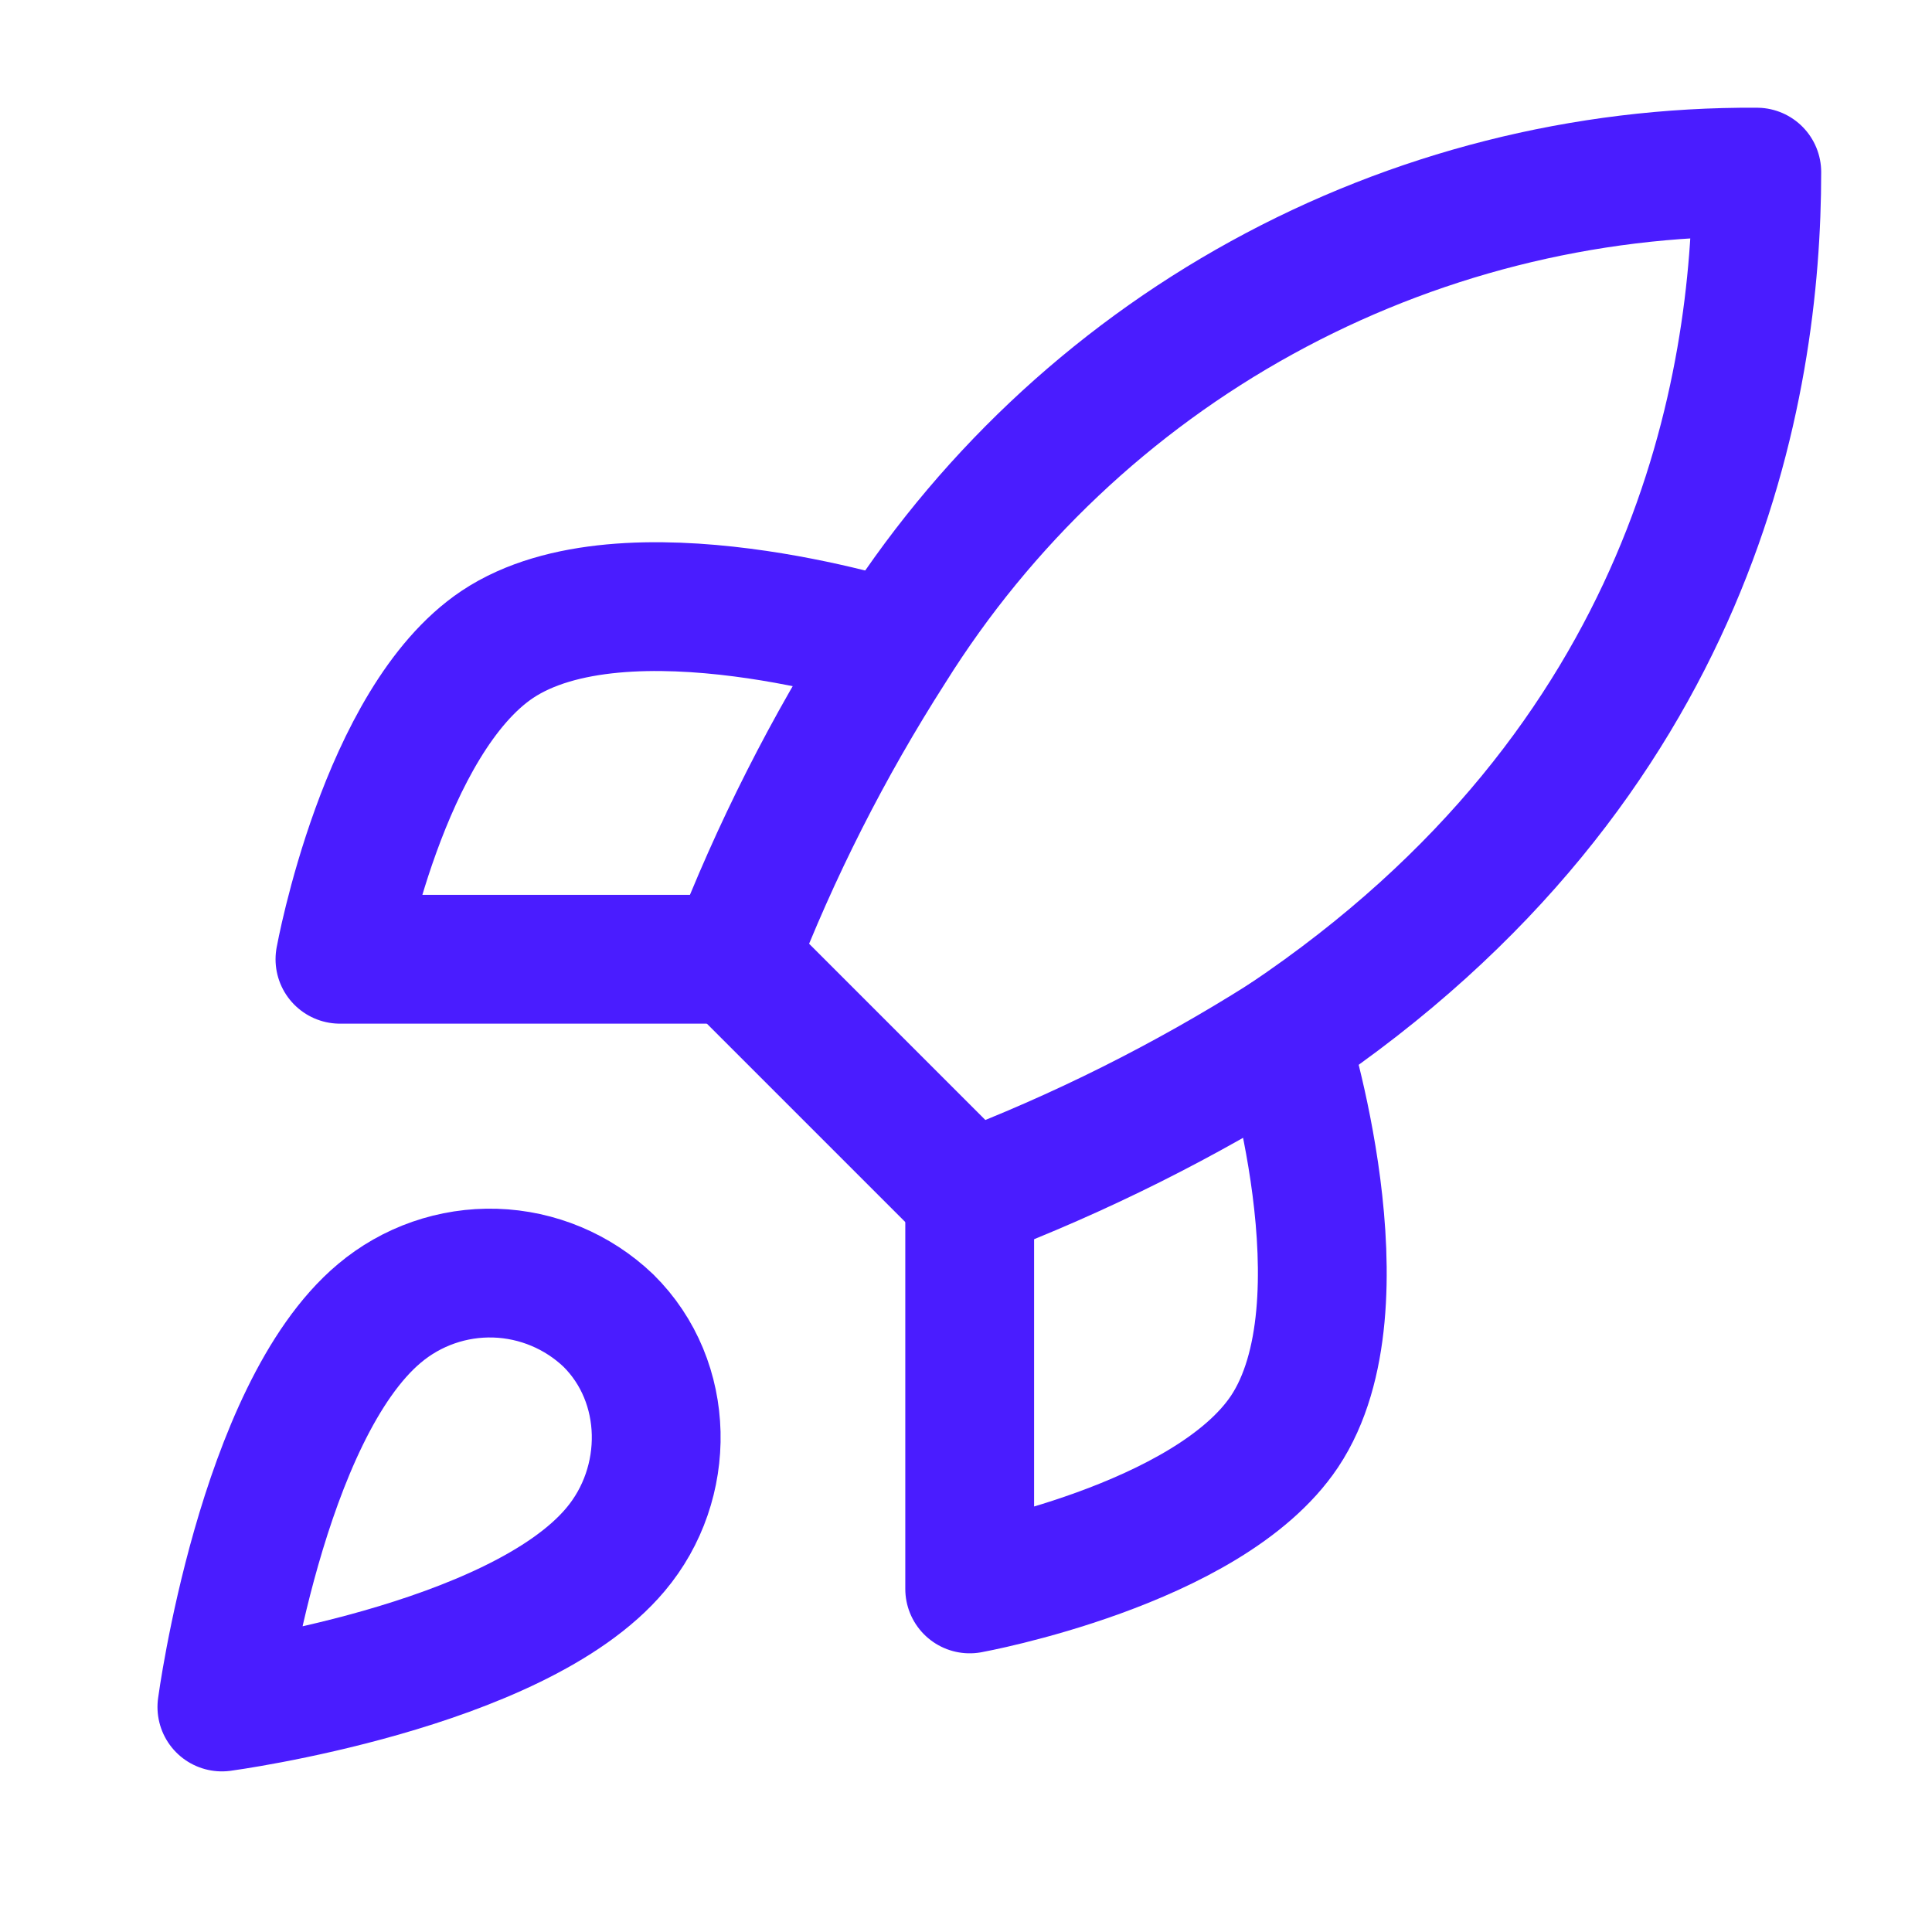 <svg width="45" height="45" viewBox="0 0 45 45" fill="none" xmlns="http://www.w3.org/2000/svg">
<path d="M8.835 30.593C6.085 32.903 5.168 39.759 5.168 39.759C5.168 39.759 12.025 38.843 14.335 36.093C15.636 34.553 15.618 32.188 14.17 30.758C13.457 30.078 12.518 29.685 11.534 29.654C10.549 29.624 9.588 29.958 8.835 30.593Z" stroke="#4A1CFF" stroke-width="3" stroke-linecap="round" stroke-linejoin="round"/>
<path d="M22.586 27.843L17.086 22.343C18.061 19.812 19.29 17.386 20.753 15.101C22.889 11.686 25.863 8.873 29.393 6.932C32.923 4.991 36.891 3.984 40.919 4.009C40.919 8.996 39.489 17.759 29.919 24.176C27.604 25.64 25.147 26.869 22.586 27.843Z" stroke="#4A1CFF" stroke-width="3" stroke-linecap="round" stroke-linejoin="round"/>
<path d="M17.085 22.343H7.918C7.918 22.343 8.926 16.788 11.585 15.009C14.555 13.03 20.751 15.009 20.751 15.009" stroke="#4A1CFF" stroke-width="3" stroke-linecap="round" stroke-linejoin="round"/>
<path d="M22.586 27.843V37.009C22.586 37.009 28.141 36.001 29.919 33.343C31.899 30.373 29.919 24.176 29.919 24.176" stroke="#4A1CFF" stroke-width="3" stroke-linecap="round" stroke-linejoin="round"/>
</svg>
